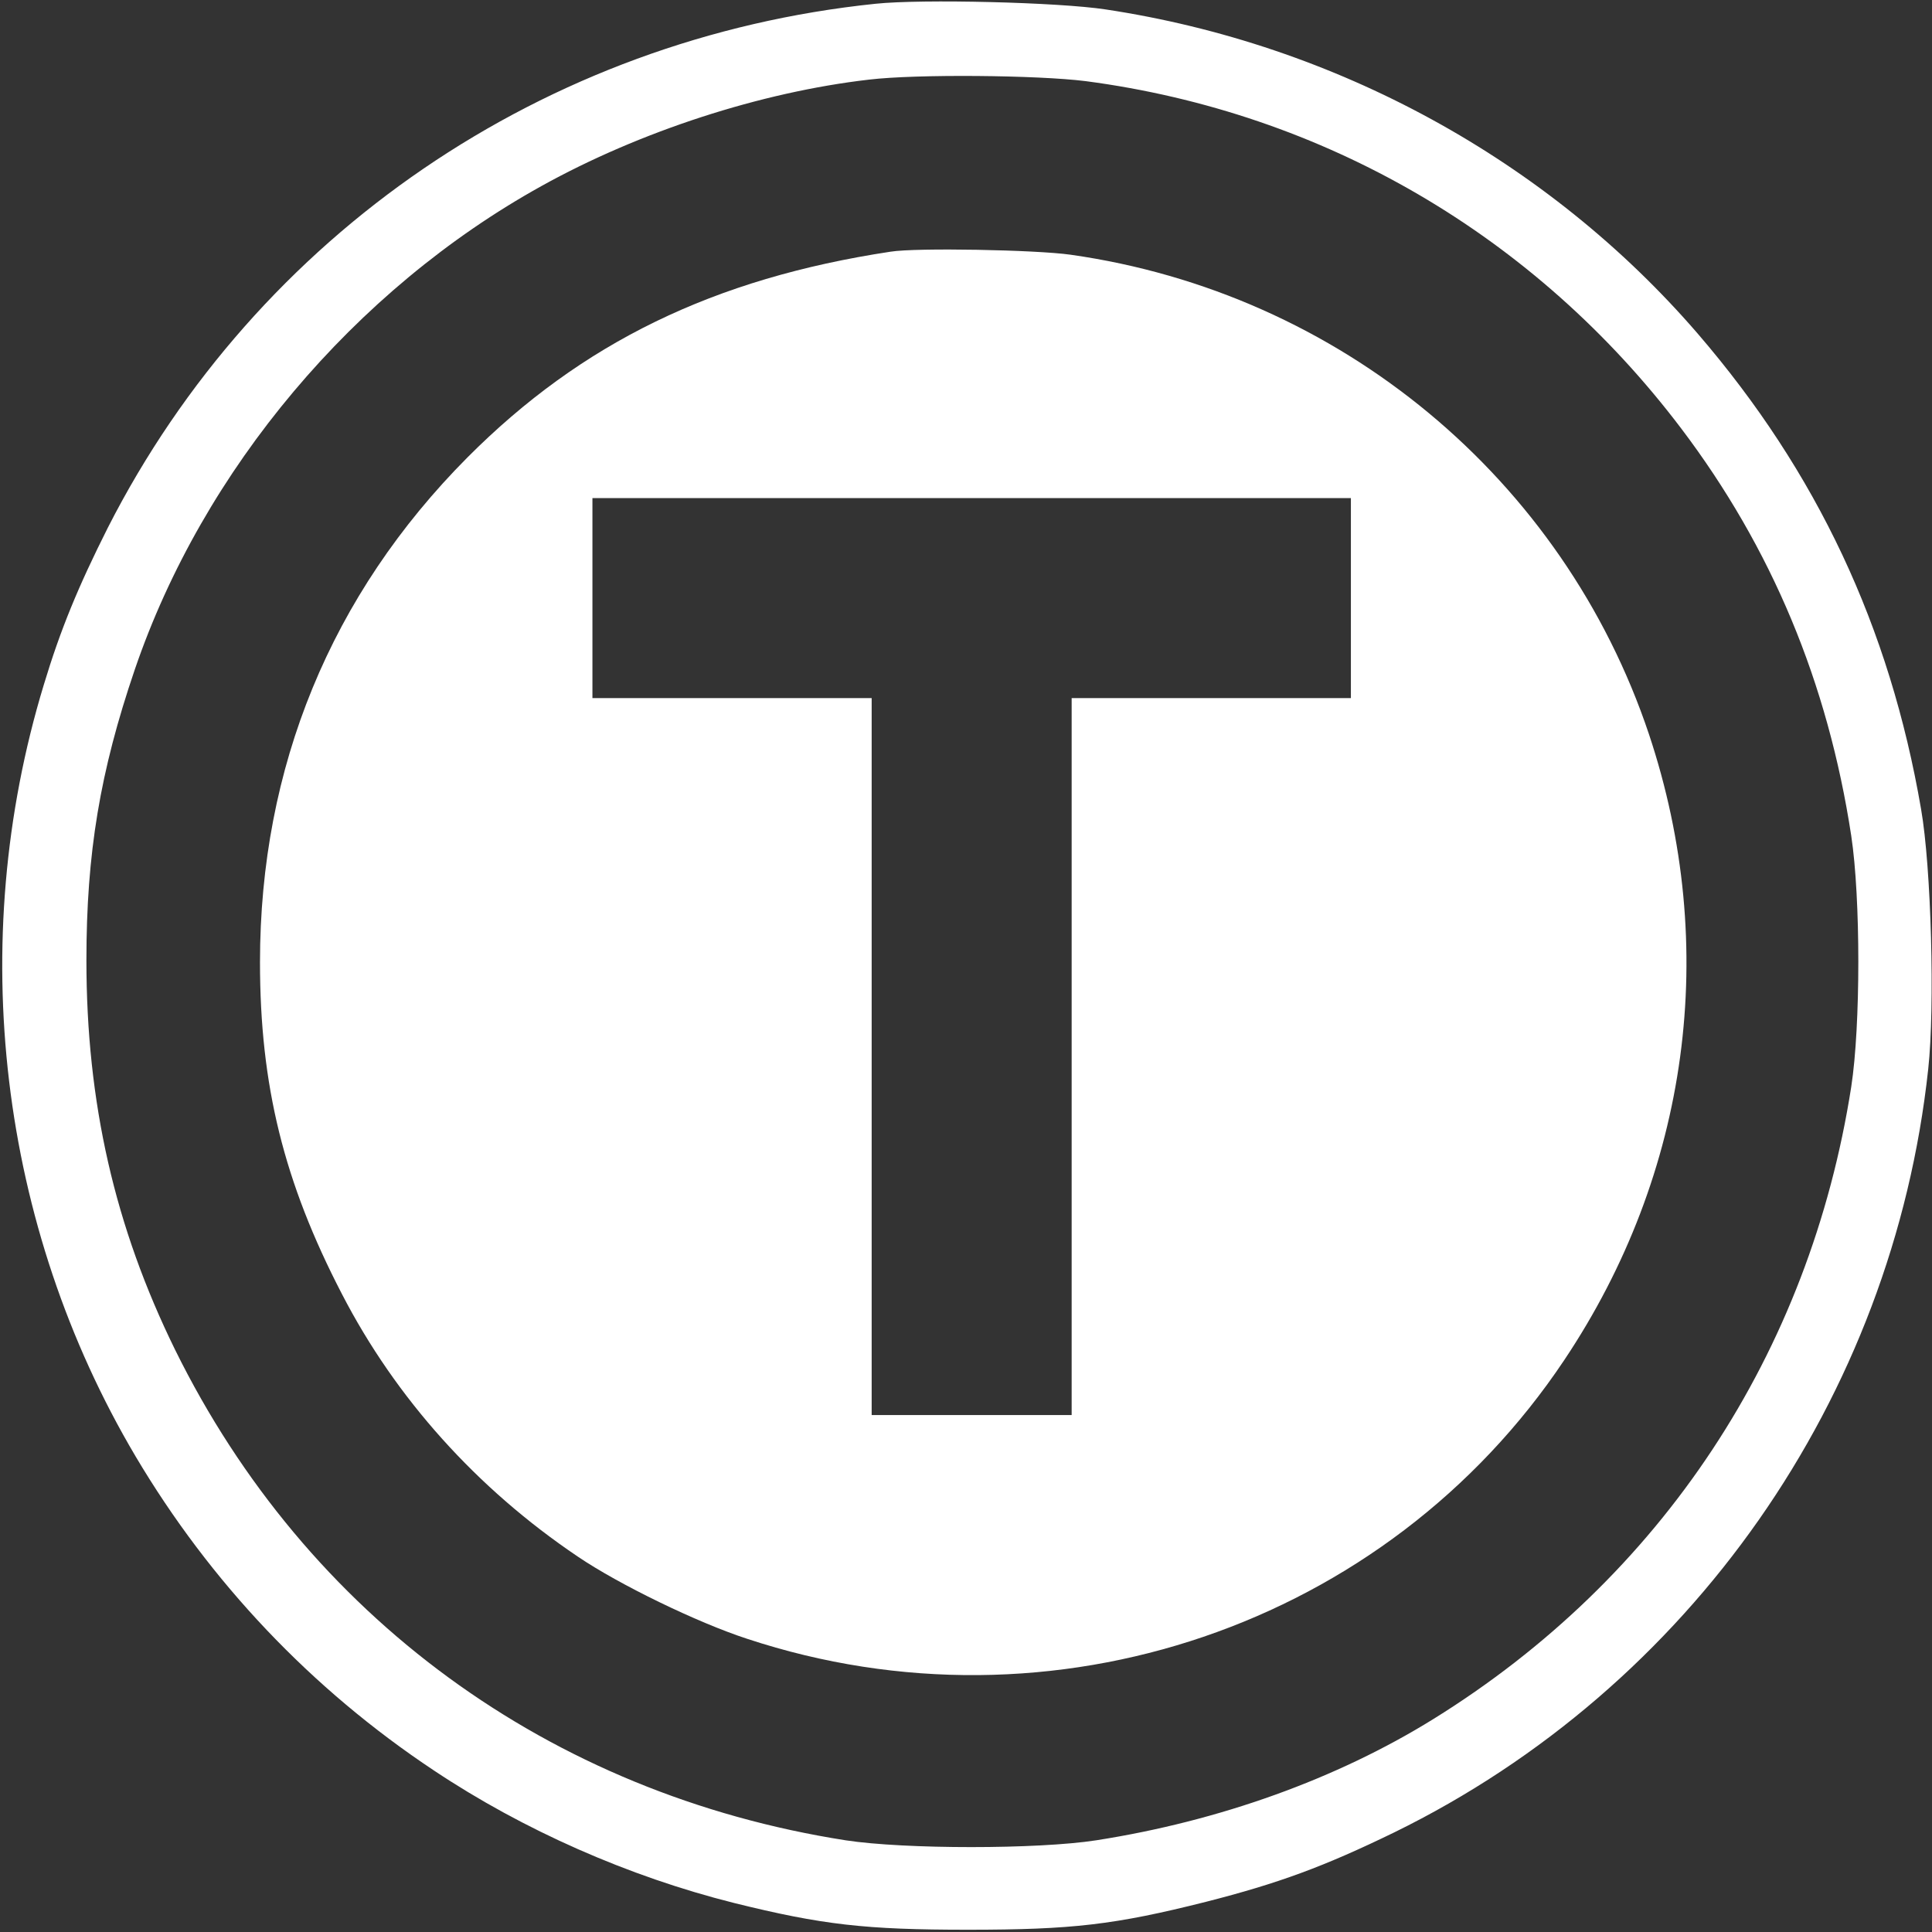 <?xml version="1.0" standalone="no"?>
<!DOCTYPE svg PUBLIC "-//W3C//DTD SVG 20010904//EN"
        "http://www.w3.org/TR/2001/REC-SVG-20010904/DTD/svg10.dtd">
<svg version="1.0" xmlns="http://www.w3.org/2000/svg"
     width="512pt" height="512pt" viewBox="0 0 512 512"
     preserveAspectRatio="xMidYMid meet">
    <rect x="0" y="0" width="512" height="512" fill="#333333" stroke="none"/>
    <g transform="translate(0,512) scale(0.1,-0.1)"
       fill="#FFFFFF" stroke="none">
        <path d="M2320 5110 c-877 -91 -1638 -611 -2034 -1388 -79 -157 -126 -271
-170 -417 -208 -684 -118 -1434 243 -2044 198 -334 466 -617 791 -833 237
-158 516 -281 795 -351 234 -58 348 -71 620 -71 276 0 389 13 631 74 192 49
312 93 499 184 784 384 1321 1151 1415 2023 18 165 8 535 -19 689 -83 483
-276 893 -592 1260 -397 460 -959 767 -1569 859 -124 19 -487 28 -610 15z
m557 -205 c631 -83 1191 -409 1578 -920 240 -317 389 -674 451 -1080 25 -165
25 -503 0 -665 -110 -706 -503 -1301 -1108 -1676 -255 -158 -566 -270 -893
-321 -155 -24 -507 -24 -664 0 -785 123 -1429 594 -1777 1300 -160 326 -235
655 -235 1032 0 284 36 500 128 770 181 531 582 1007 1078 1282 261 145 582
249 868 282 126 15 446 12 574 -4z"/>
        <path d="M2360 4453 c-468 -71 -818 -241 -1121 -545 -362 -364 -550 -821 -550
-1338 0 -326 63 -582 217 -879 143 -277 358 -516 625 -696 109 -74 317 -175
449 -218 808 -267 1695 35 2165 738 332 496 413 1095 225 1659 -227 678 -820
1170 -1533 1271 -92 13 -409 19 -477 8z m1220 -918 l0 -265 -370 0 -370 0 0
-950 0 -950 -265 0 -265 0 0 950 0 950 -370 0 -370 0 0 265 0 265 1005 0 1005
0 0 -265z"/>
    </g>
</svg>
